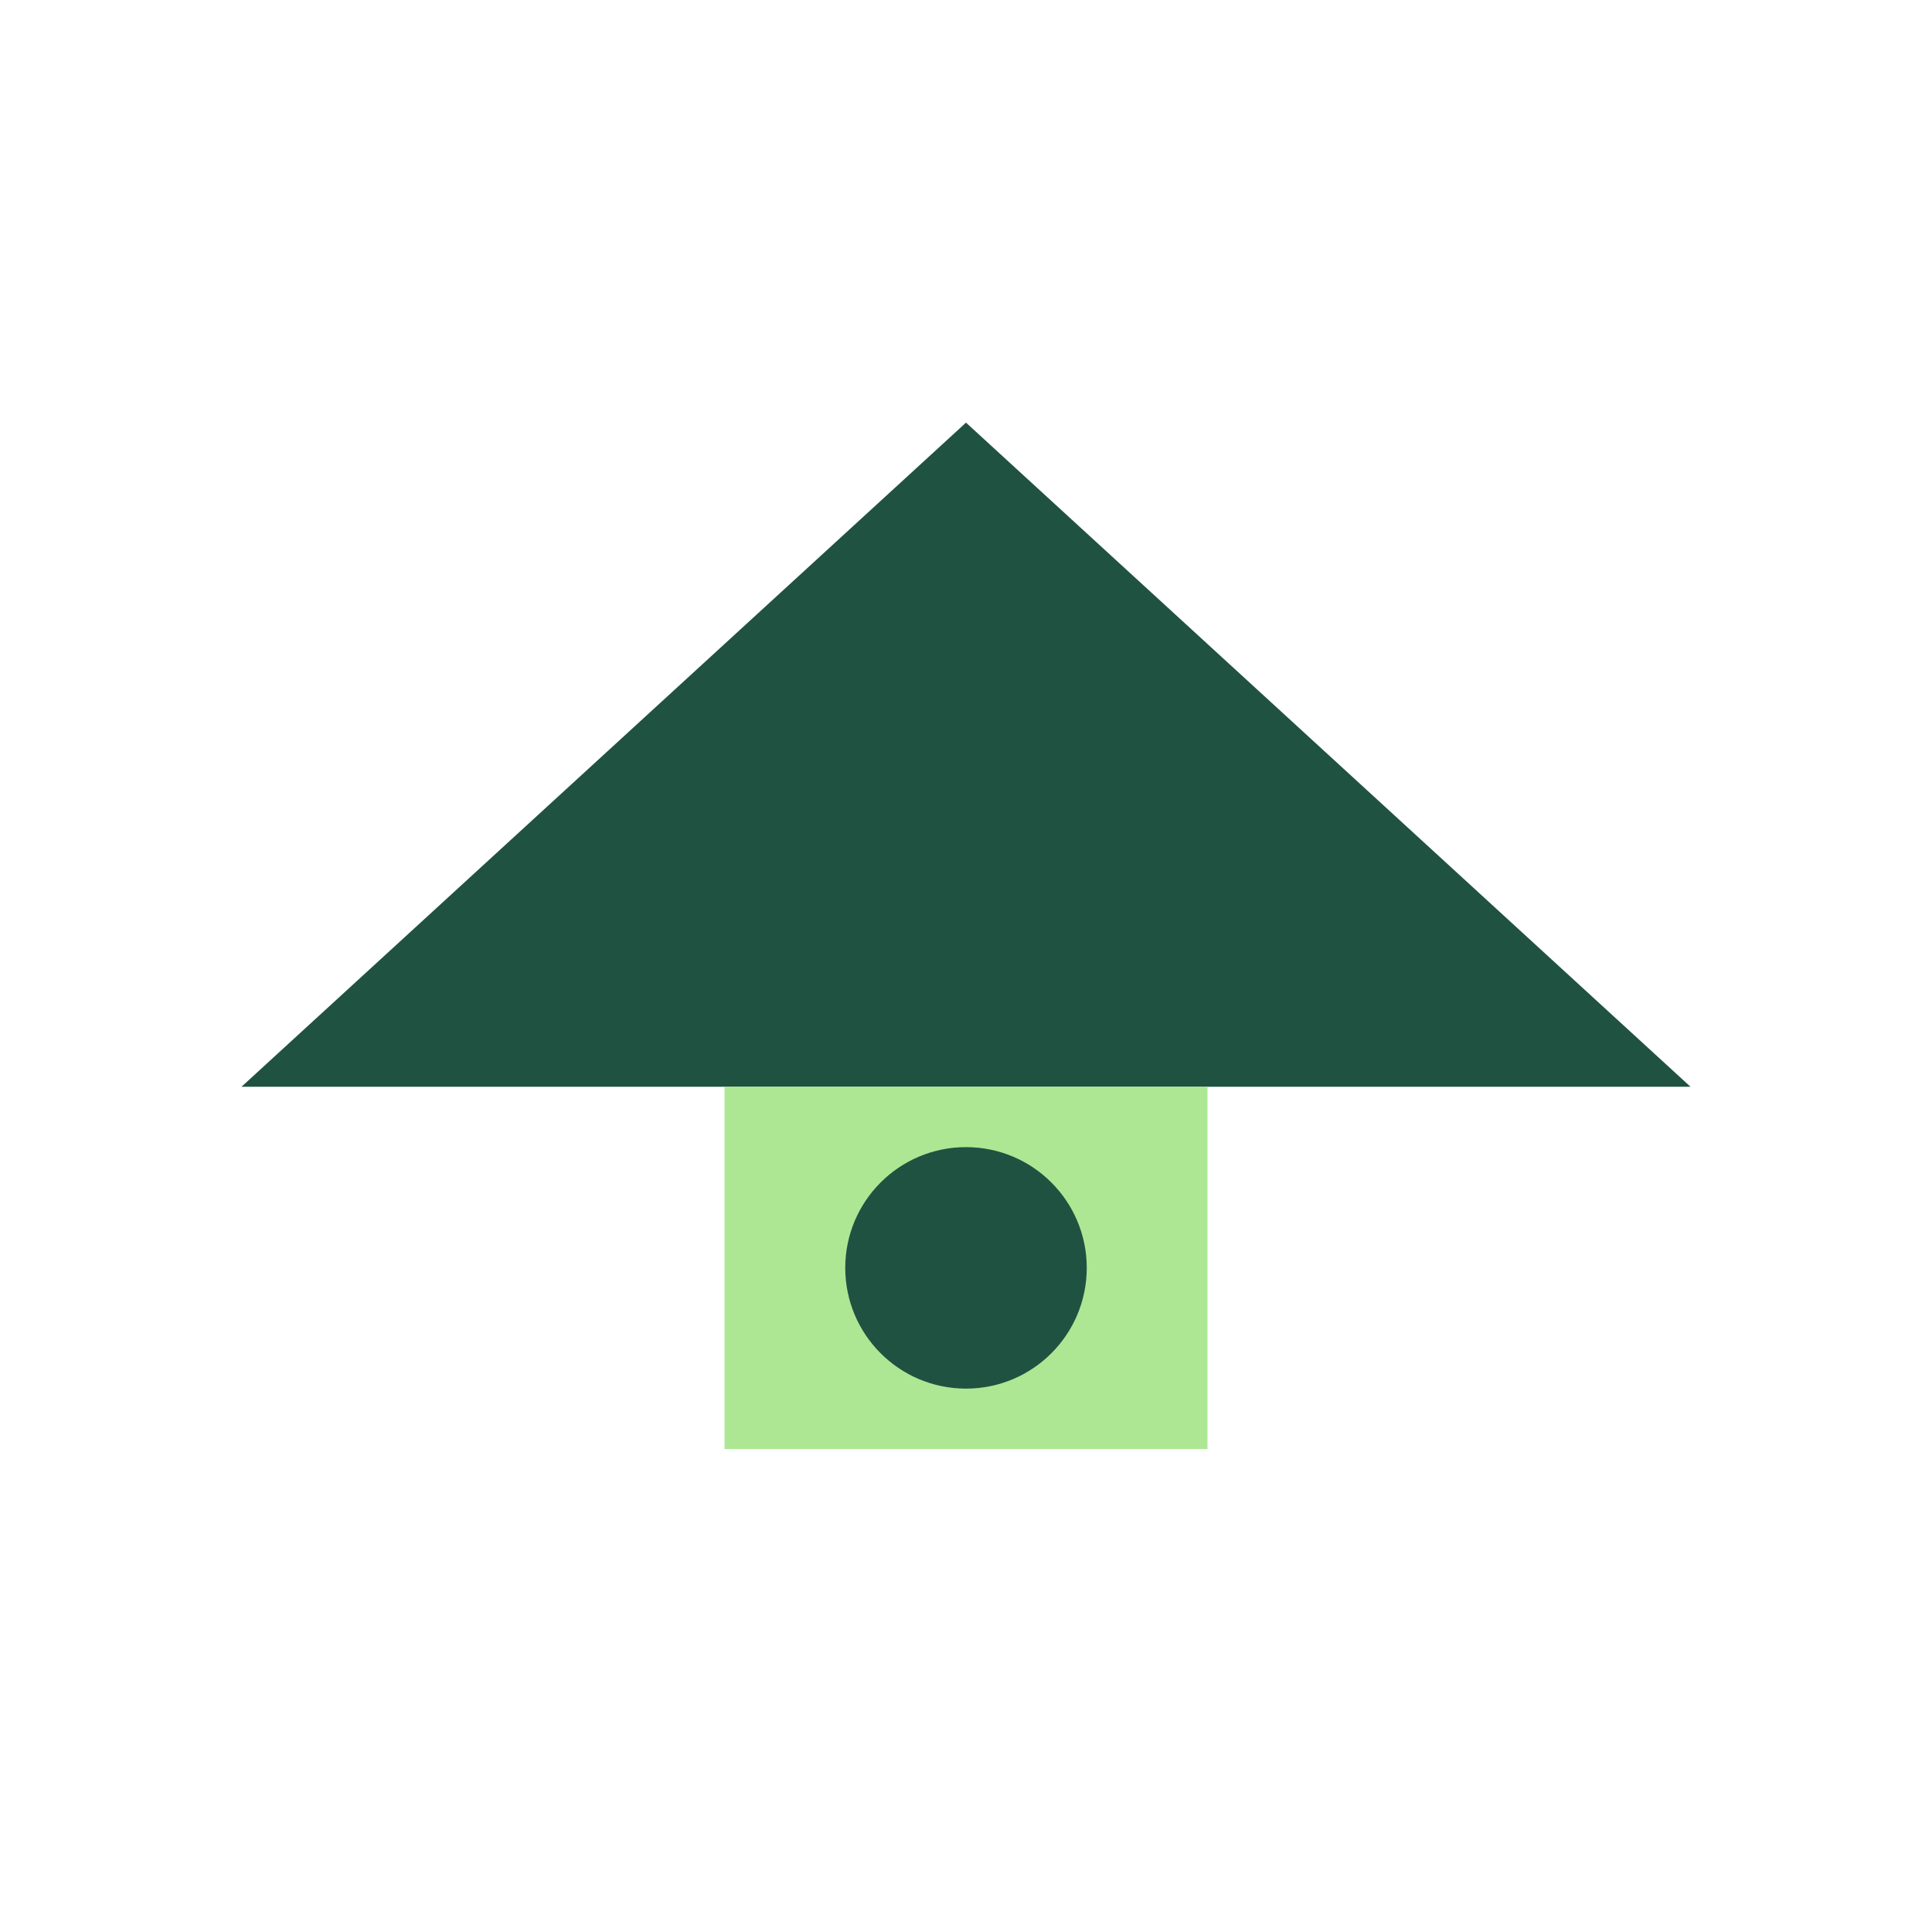 <?xml version="1.0" encoding="UTF-8"?>
<svg xmlns="http://www.w3.org/2000/svg" width="32" height="32" viewBox="0 0 32 32"><polygon points="16,7 28,18 4,18" fill="#205242"/><rect x="12" y="18" width="8" height="6" fill="#ADE793"/><circle cx="16" cy="21" r="2" fill="#205242"/></svg>